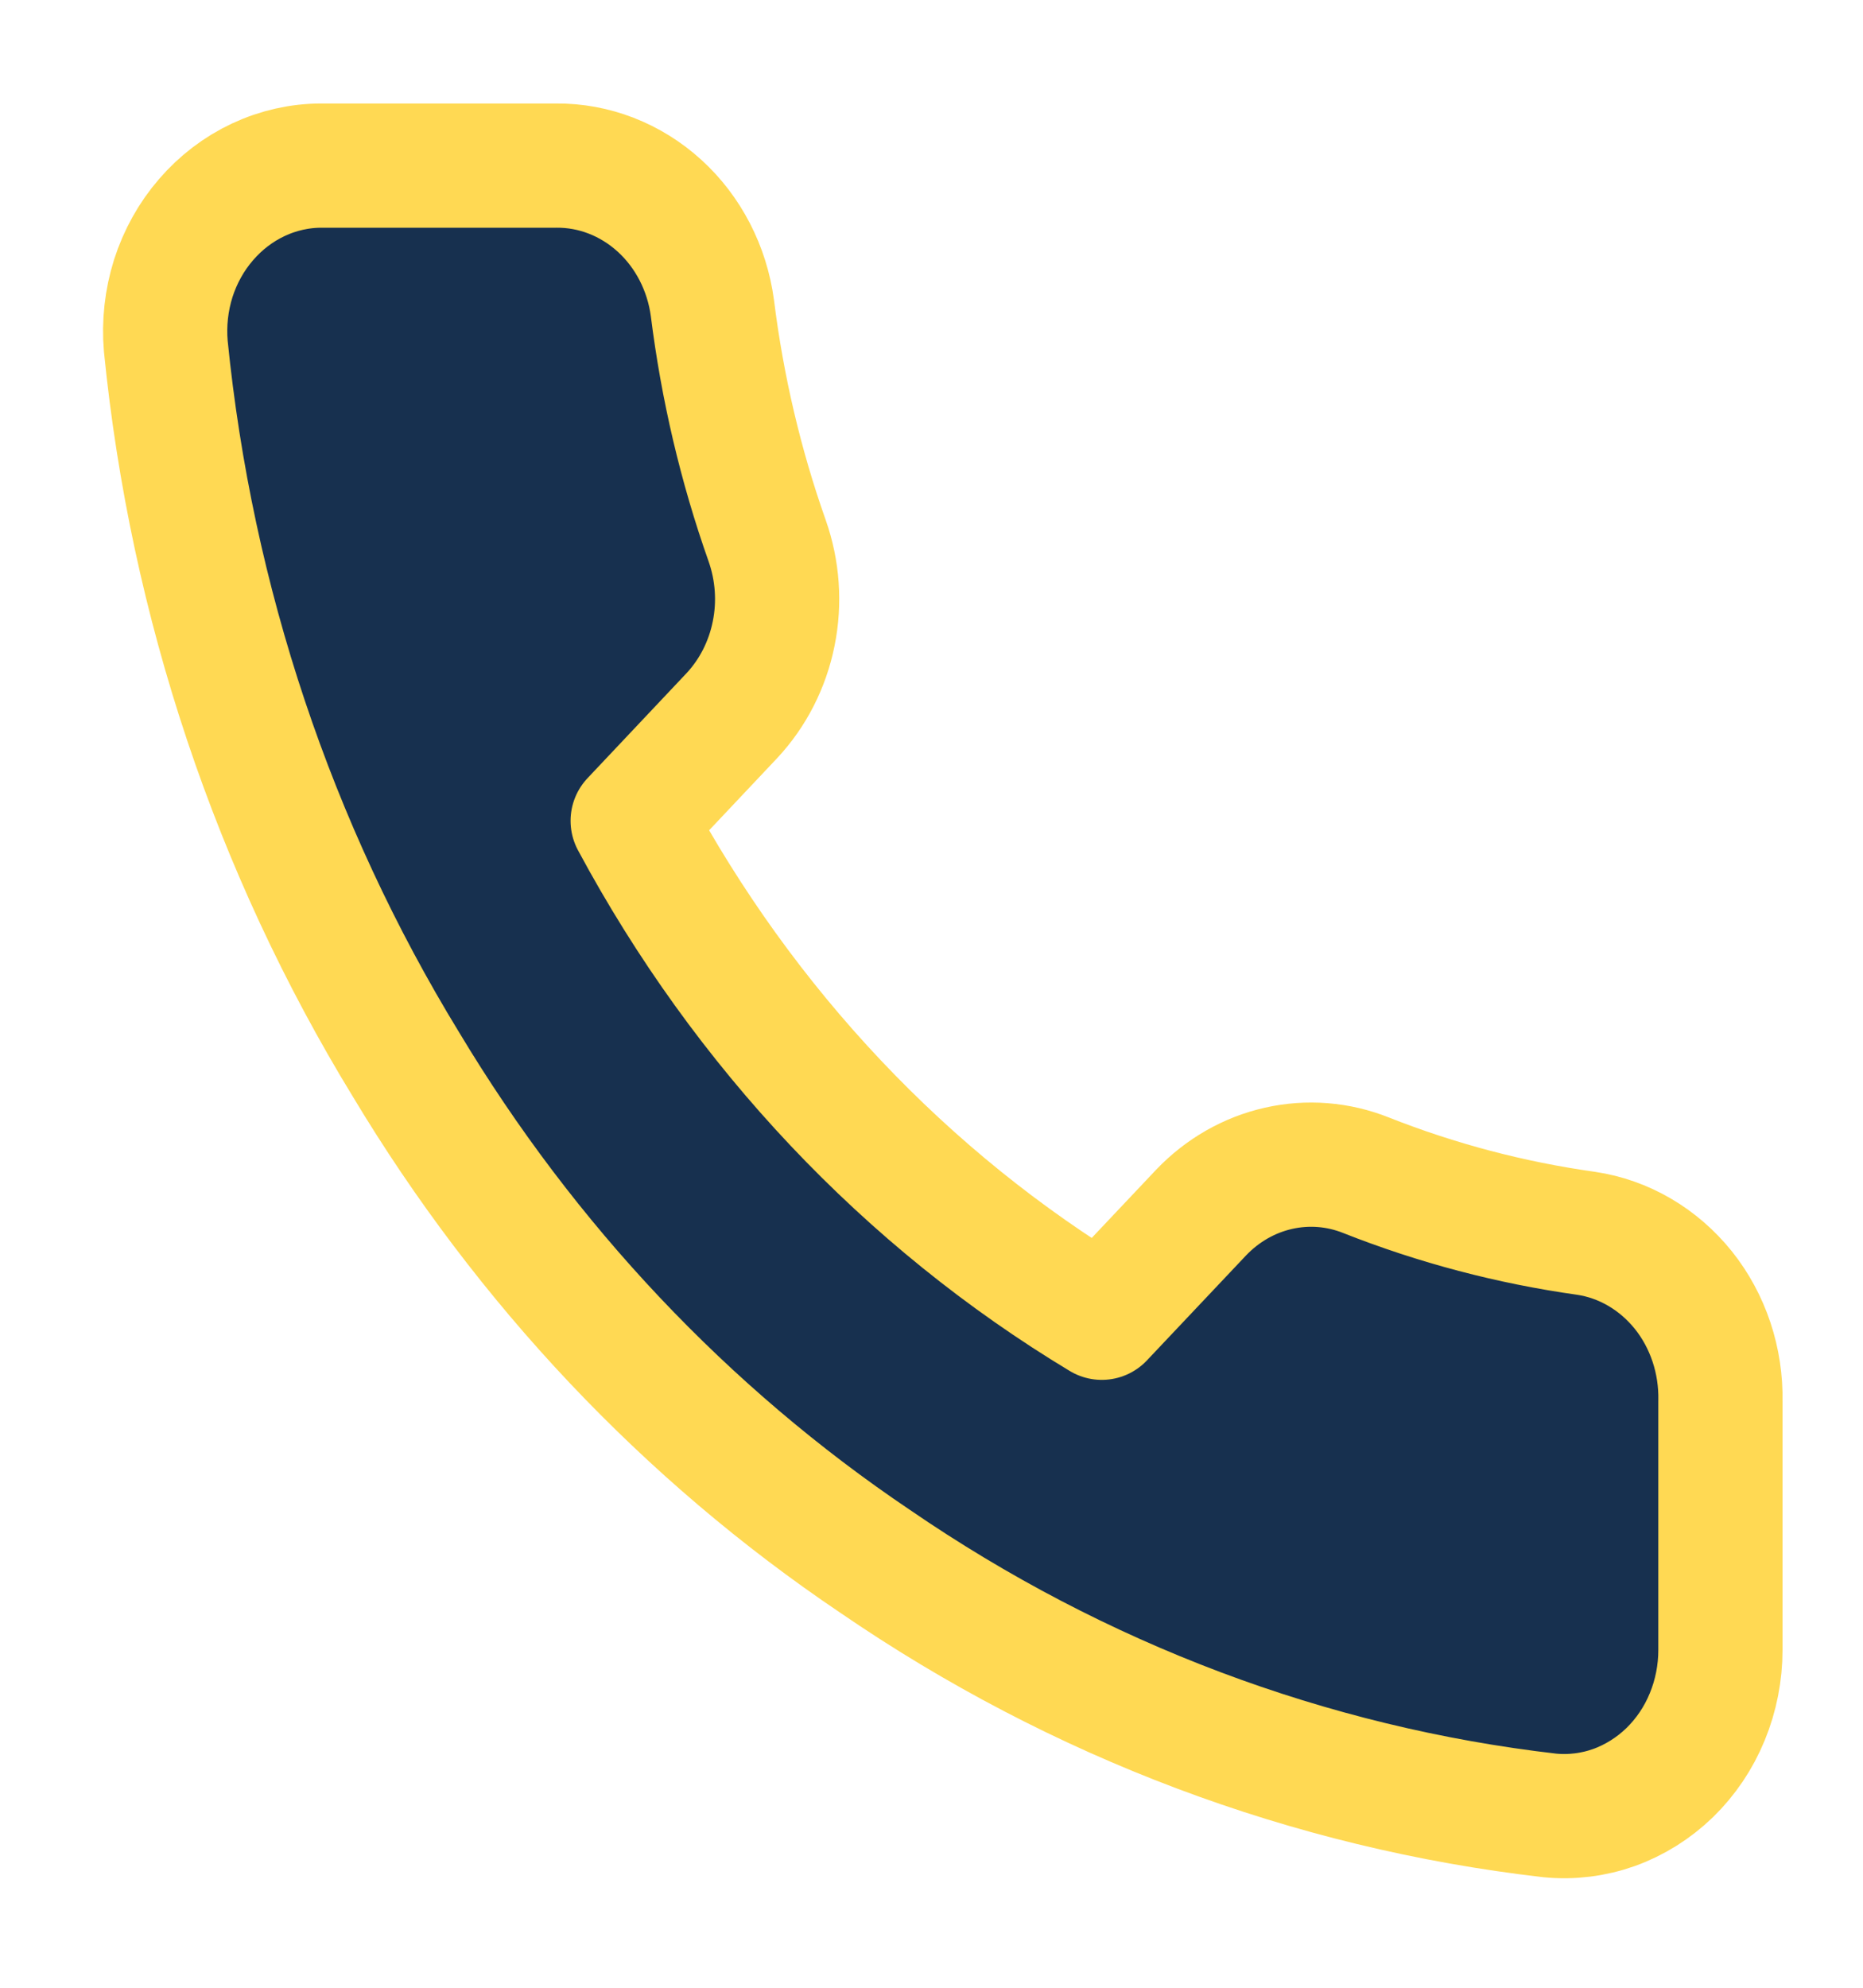 <svg width="15" height="16" viewBox="0 0 15 16" fill="none" xmlns="http://www.w3.org/2000/svg">
<g clip-path="url(#clip0_4_1756)">
<path d="M13.852 11.28V13.28C13.852 13.466 13.816 13.649 13.746 13.819C13.676 13.99 13.573 14.142 13.444 14.268C13.315 14.393 13.162 14.489 12.996 14.549C12.83 14.608 12.654 14.63 12.479 14.613C10.542 14.39 8.681 13.689 7.045 12.567C5.524 11.543 4.234 10.177 3.268 8.567C2.204 6.827 1.541 4.847 1.335 2.787C1.319 2.602 1.34 2.416 1.395 2.241C1.451 2.066 1.541 1.904 1.659 1.768C1.777 1.631 1.92 1.522 2.08 1.447C2.24 1.372 2.413 1.333 2.588 1.333H4.477C4.782 1.33 5.078 1.445 5.31 1.656C5.542 1.867 5.693 2.16 5.736 2.48C5.816 3.12 5.963 3.748 6.177 4.353C6.261 4.592 6.28 4.851 6.229 5.101C6.179 5.35 6.062 5.579 5.893 5.76L5.094 6.607C5.99 8.276 7.295 9.658 8.871 10.607L9.671 9.76C9.842 9.581 10.058 9.457 10.294 9.404C10.529 9.351 10.774 9.37 10.999 9.46C11.571 9.686 12.164 9.842 12.769 9.927C13.075 9.972 13.354 10.136 13.554 10.385C13.753 10.634 13.859 10.953 13.852 11.28Z" fill="#17304F" stroke="#FFD953" stroke-linecap="round" stroke-linejoin="round"/>
</g>
<defs>
<clipPath id="clip0_4_1756">
<rect width="15" height="16" fill="white"/>
</clipPath>
</defs>
</svg>
